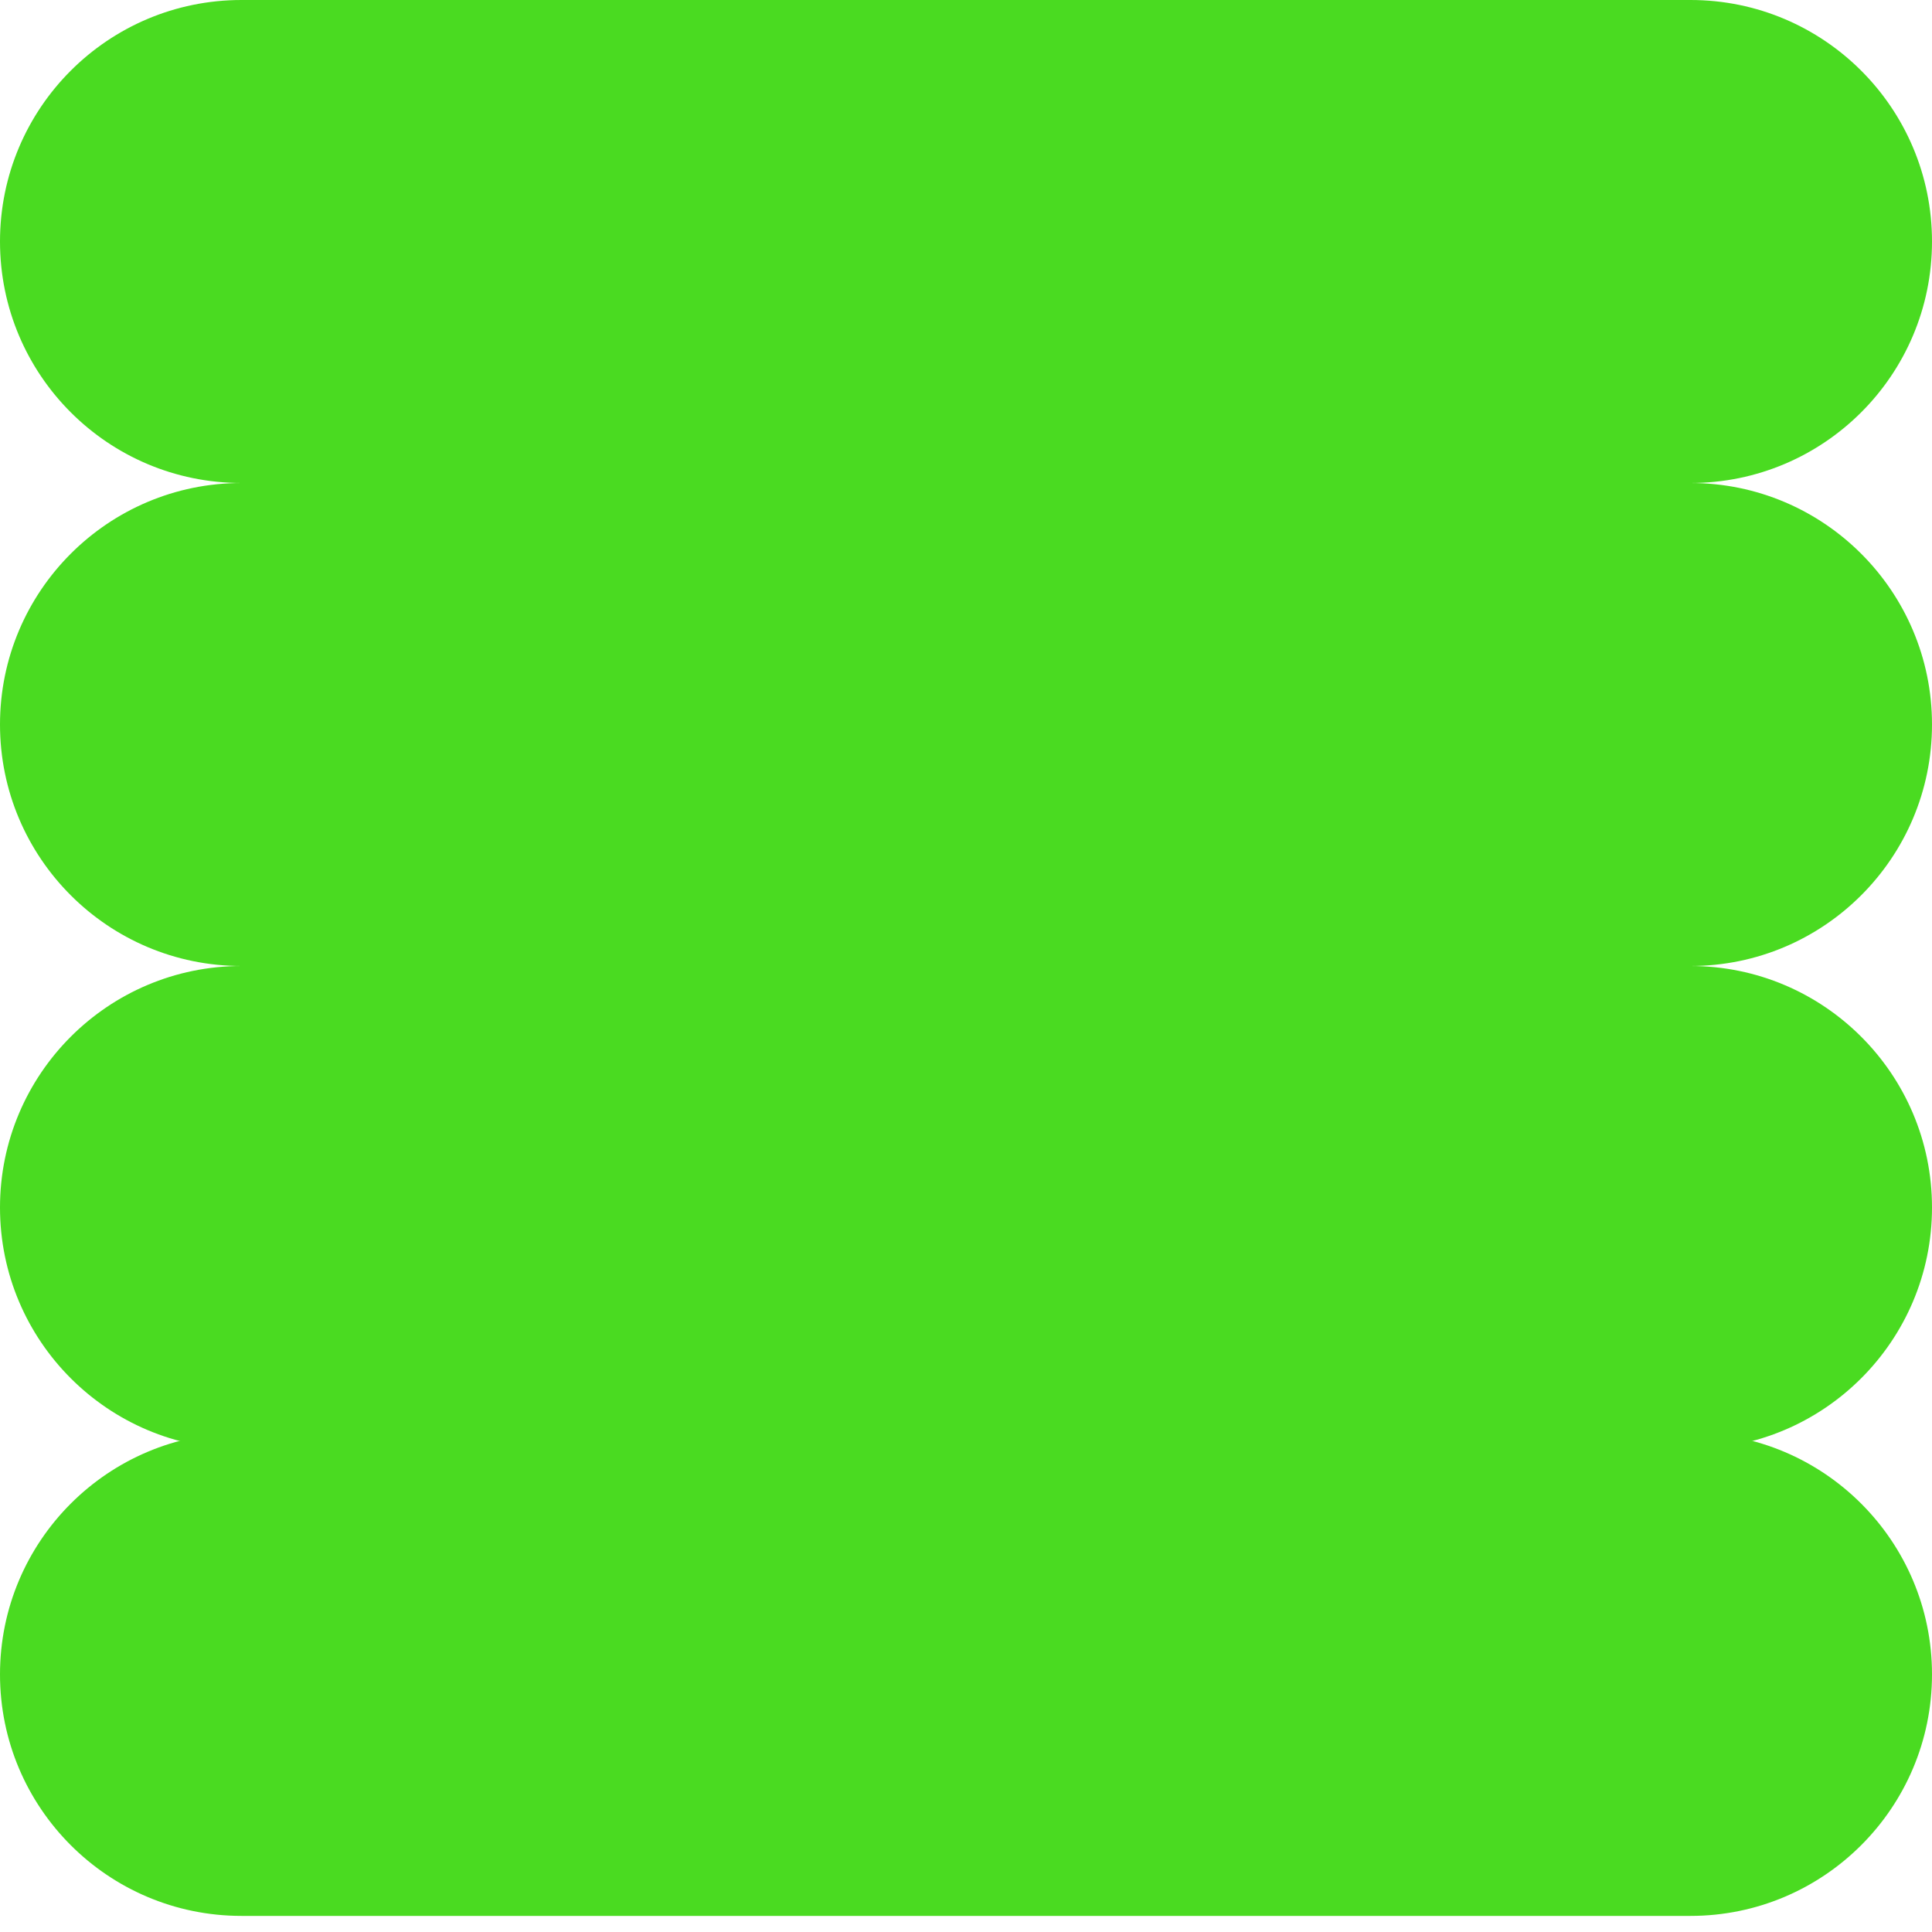 <svg version="1.1" id="Layer_2" xmlns="http://www.w3.org/2000/svg" xmlns:xlink="http://www.w3.org/1999/xlink" x="0px" y="0px"
	 width="15px" height="15px" viewBox="0 0 15 15" enable-background="new 0 0 15 15" xml:space="preserve">
<path fill="#4ADB21" d="M15,1.875c0,1.036-0.84,1.875-1.875,1.875H1.875C0.839,3.75,0,2.911,0,1.875l0,0C0,0.839,0.839,0,1.875,0
	h11.25C14.16,0,15,0.839,15,1.875L15,1.875z"/>
<path fill="#4ADB21" d="M15,5.625C15,6.66,14.16,7.5,13.125,7.5H1.875C0.839,7.5,0,6.66,0,5.625l0,0C0,4.59,0.839,3.75,1.875,3.75
	h11.25C14.16,3.75,15,4.59,15,5.625L15,5.625z"/>
<path fill="#4ADB21" d="M15,9.375c0,1.035-0.84,1.875-1.875,1.875H1.875C0.839,11.25,0,10.41,0,9.375l0,0
	C0,8.34,0.839,7.5,1.875,7.5h11.25C14.16,7.5,15,8.34,15,9.375L15,9.375z"/>
<path fill="#4ADB21" d="M15,13c0,1.035-0.84,1.875-1.875,1.875H1.875C0.839,14.875,0,14.035,0,13l0,0
	c0-1.035,0.839-1.875,1.875-1.875h11.25C14.16,11.125,15,11.965,15,13L15,13z"/>
</svg>
